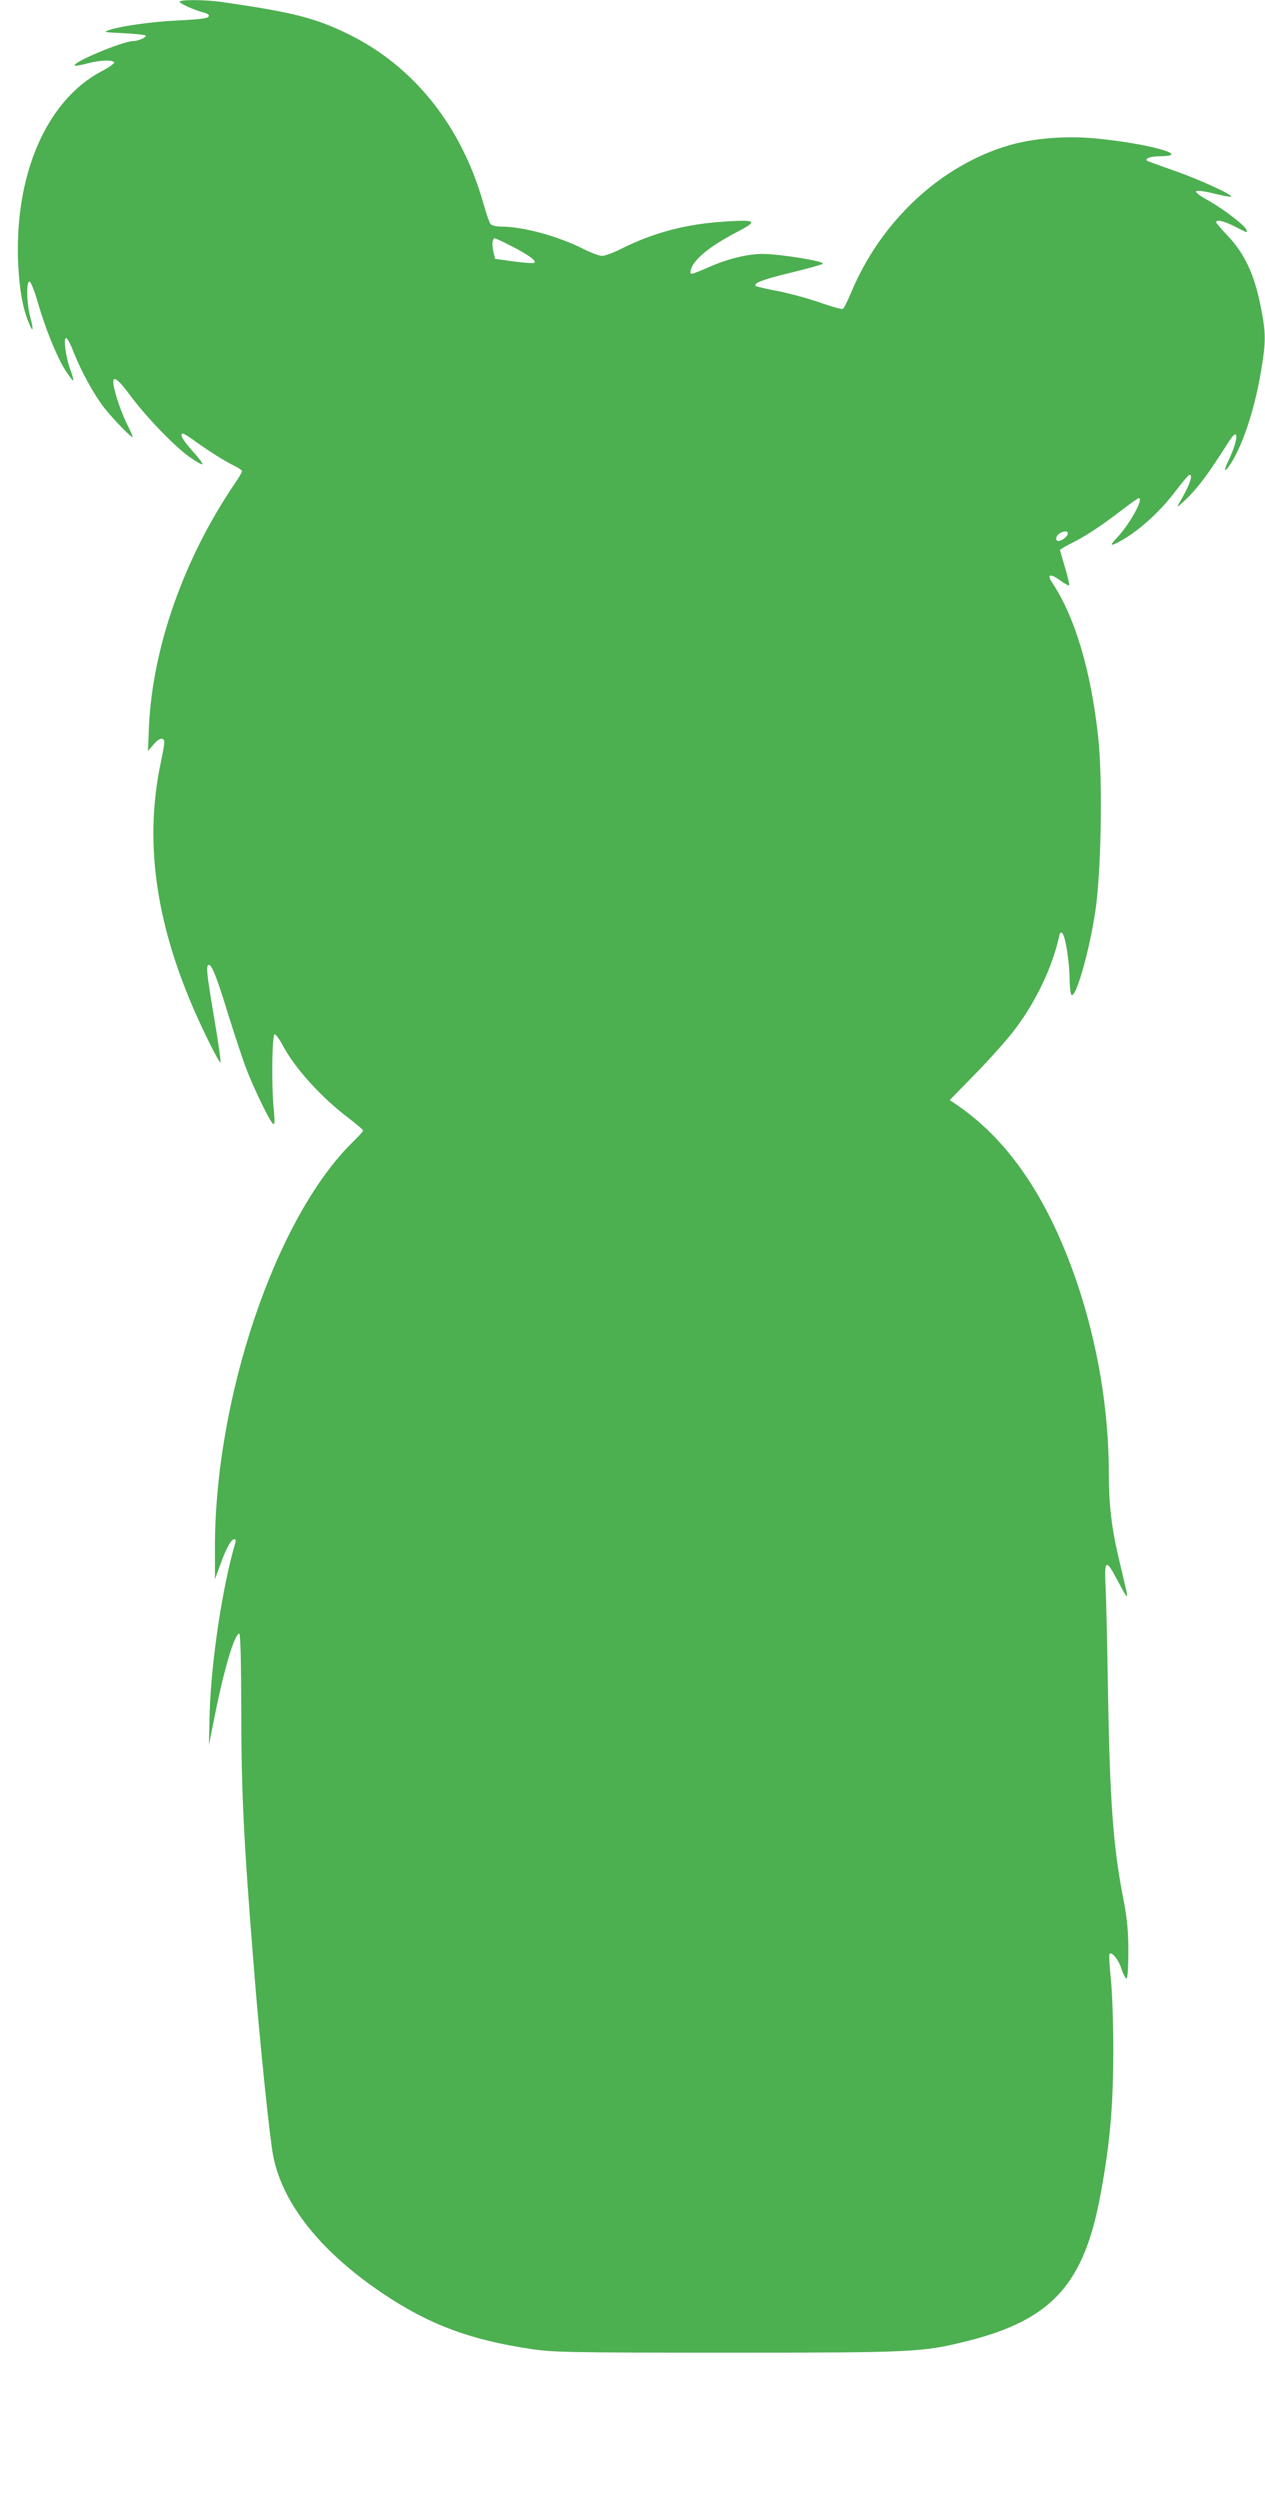 <?xml version="1.0" standalone="no"?>
<!DOCTYPE svg PUBLIC "-//W3C//DTD SVG 20010904//EN"
 "http://www.w3.org/TR/2001/REC-SVG-20010904/DTD/svg10.dtd">
<svg version="1.0" xmlns="http://www.w3.org/2000/svg"
 width="648pt" height="1280pt" viewBox="0 0 648 1280"
 preserveAspectRatio="xMidYMid meet">
<g transform="translate(0,1280) scale(0.1,-0.1)"
fill="#4caf50" stroke="none">
<path d="M920 12791 c0 -9 78 -44 123 -55 15 -3 27 -11 27 -16 0 -14 -29 -18
-162 -25 -127 -6 -280 -27 -343 -47 -39 -12 -37 -13 67 -18 58 -3 110 -8 114
-12 7 -8 -37 -28 -62 -28 -53 0 -317 -110 -301 -126 2 -2 30 2 63 11 66 17
130 20 139 6 3 -5 -26 -26 -65 -46 -282 -149 -447 -530 -427 -985 7 -135 22
-221 53 -299 23 -58 28 -45 9 25 -19 72 -21 188 -3 182 7 -3 25 -49 41 -104
38 -133 98 -281 142 -350 20 -31 38 -54 40 -52 3 2 -4 26 -14 54 -11 27 -22
75 -26 108 -10 80 8 72 44 -21 38 -96 102 -213 155 -281 47 -60 146 -161 146
-149 0 4 -13 33 -29 65 -16 31 -38 88 -50 126 -41 132 -22 140 64 24 83 -112
226 -260 302 -315 35 -25 67 -43 70 -40 3 4 -20 34 -51 68 -51 57 -69 89 -48
89 4 0 35 -19 67 -43 78 -55 151 -101 198 -123 20 -10 37 -22 37 -26 0 -5 -17
-35 -39 -66 -260 -384 -419 -836 -438 -1242 l-5 -125 29 34 c19 22 35 32 45
28 14 -5 13 -17 -7 -114 -94 -439 -20 -893 232 -1410 35 -73 68 -133 72 -133
4 0 -10 100 -31 223 -40 236 -44 277 -28 277 16 0 43 -70 100 -257 29 -92 68
-211 87 -263 39 -104 126 -285 143 -295 7 -4 8 17 3 67 -13 119 -10 393 4 393
6 0 25 -26 42 -58 61 -116 199 -268 339 -373 39 -30 72 -58 72 -62 0 -4 -23
-30 -51 -57 -396 -386 -711 -1315 -708 -2089 l0 -151 28 76 c30 83 55 129 72
129 6 0 8 -8 5 -17 -67 -226 -124 -609 -132 -873 l-4 -165 29 145 c48 242 100
418 126 427 7 2 10 -133 11 -390 0 -418 12 -670 65 -1327 27 -347 80 -863 98
-955 47 -247 245 -495 565 -709 236 -158 445 -236 761 -283 109 -16 203 -18
995 -18 964 0 1005 2 1237 60 433 109 598 292 682 758 48 262 63 441 64 727 0
141 -6 308 -13 373 -7 65 -10 121 -6 124 12 12 46 -30 61 -78 9 -27 21 -49 26
-49 5 0 9 60 9 138 0 104 -6 167 -24 262 -55 278 -71 509 -81 1105 -3 198 -8
418 -11 489 -8 154 0 160 61 44 52 -99 57 -103 39 -27 -8 35 -24 102 -35 149
-35 148 -49 270 -49 426 0 327 -58 669 -165 983 -148 431 -353 731 -625 912
l-25 17 135 138 c75 77 166 179 202 228 108 144 189 317 223 470 4 21 9 26 17
18 16 -16 37 -152 37 -239 1 -39 5 -74 10 -77 23 -15 91 223 122 430 30 200
38 668 15 885 -37 344 -118 617 -236 796 -29 43 -11 49 40 12 23 -17 44 -28
47 -26 2 3 -7 44 -21 90 -14 47 -26 88 -26 91 0 3 28 20 63 37 73 37 153 90
258 171 42 32 79 58 82 58 29 0 -48 -138 -116 -208 -38 -40 -27 -41 38 -3 84
49 187 142 260 238 39 51 73 92 78 92 22 2 -2 -61 -59 -156 -9 -15 15 4 53 42
60 62 104 121 207 283 54 85 52 15 -3 -100 -30 -63 -14 -58 25 7 59 102 113
272 144 456 26 155 25 199 -5 344 -31 153 -82 259 -165 347 -33 34 -60 66 -60
70 0 16 39 7 96 -22 69 -35 65 -34 58 -15 -9 23 -121 108 -197 150 -39 21 -65
41 -60 46 5 5 45 0 92 -12 45 -11 85 -18 88 -16 9 10 -179 95 -300 136 -65 23
-123 44 -129 47 -18 11 14 24 62 24 173 1 -55 65 -325 91 -152 15 -319 2 -446
-35 -350 -102 -658 -389 -810 -756 -17 -41 -36 -78 -41 -81 -5 -4 -58 11 -118
32 -59 21 -156 47 -216 59 -59 11 -110 23 -113 26 -14 14 41 35 185 69 85 21
157 41 159 45 8 13 -222 50 -310 50 -75 0 -176 -25 -268 -65 -101 -44 -103
-44 -99 -21 10 54 93 123 237 198 109 57 102 64 -58 54 -200 -12 -366 -56
-529 -137 -43 -22 -89 -39 -103 -39 -14 0 -56 15 -93 34 -136 68 -312 116
-427 116 -23 0 -47 6 -52 13 -6 6 -22 54 -37 106 -112 396 -356 702 -691 866
-170 83 -279 111 -642 164 -87 13 -223 14 -223 2z m1698 -1250 c85 -43 131
-76 120 -86 -4 -4 -51 -1 -104 6 l-98 14 -9 38 c-8 35 -5 67 8 67 3 0 40 -17
83 -39z m2852 -1472 c0 -14 -30 -38 -47 -39 -19 0 -16 27 5 39 23 14 42 14 42
0z"/>
</g>
</svg>
